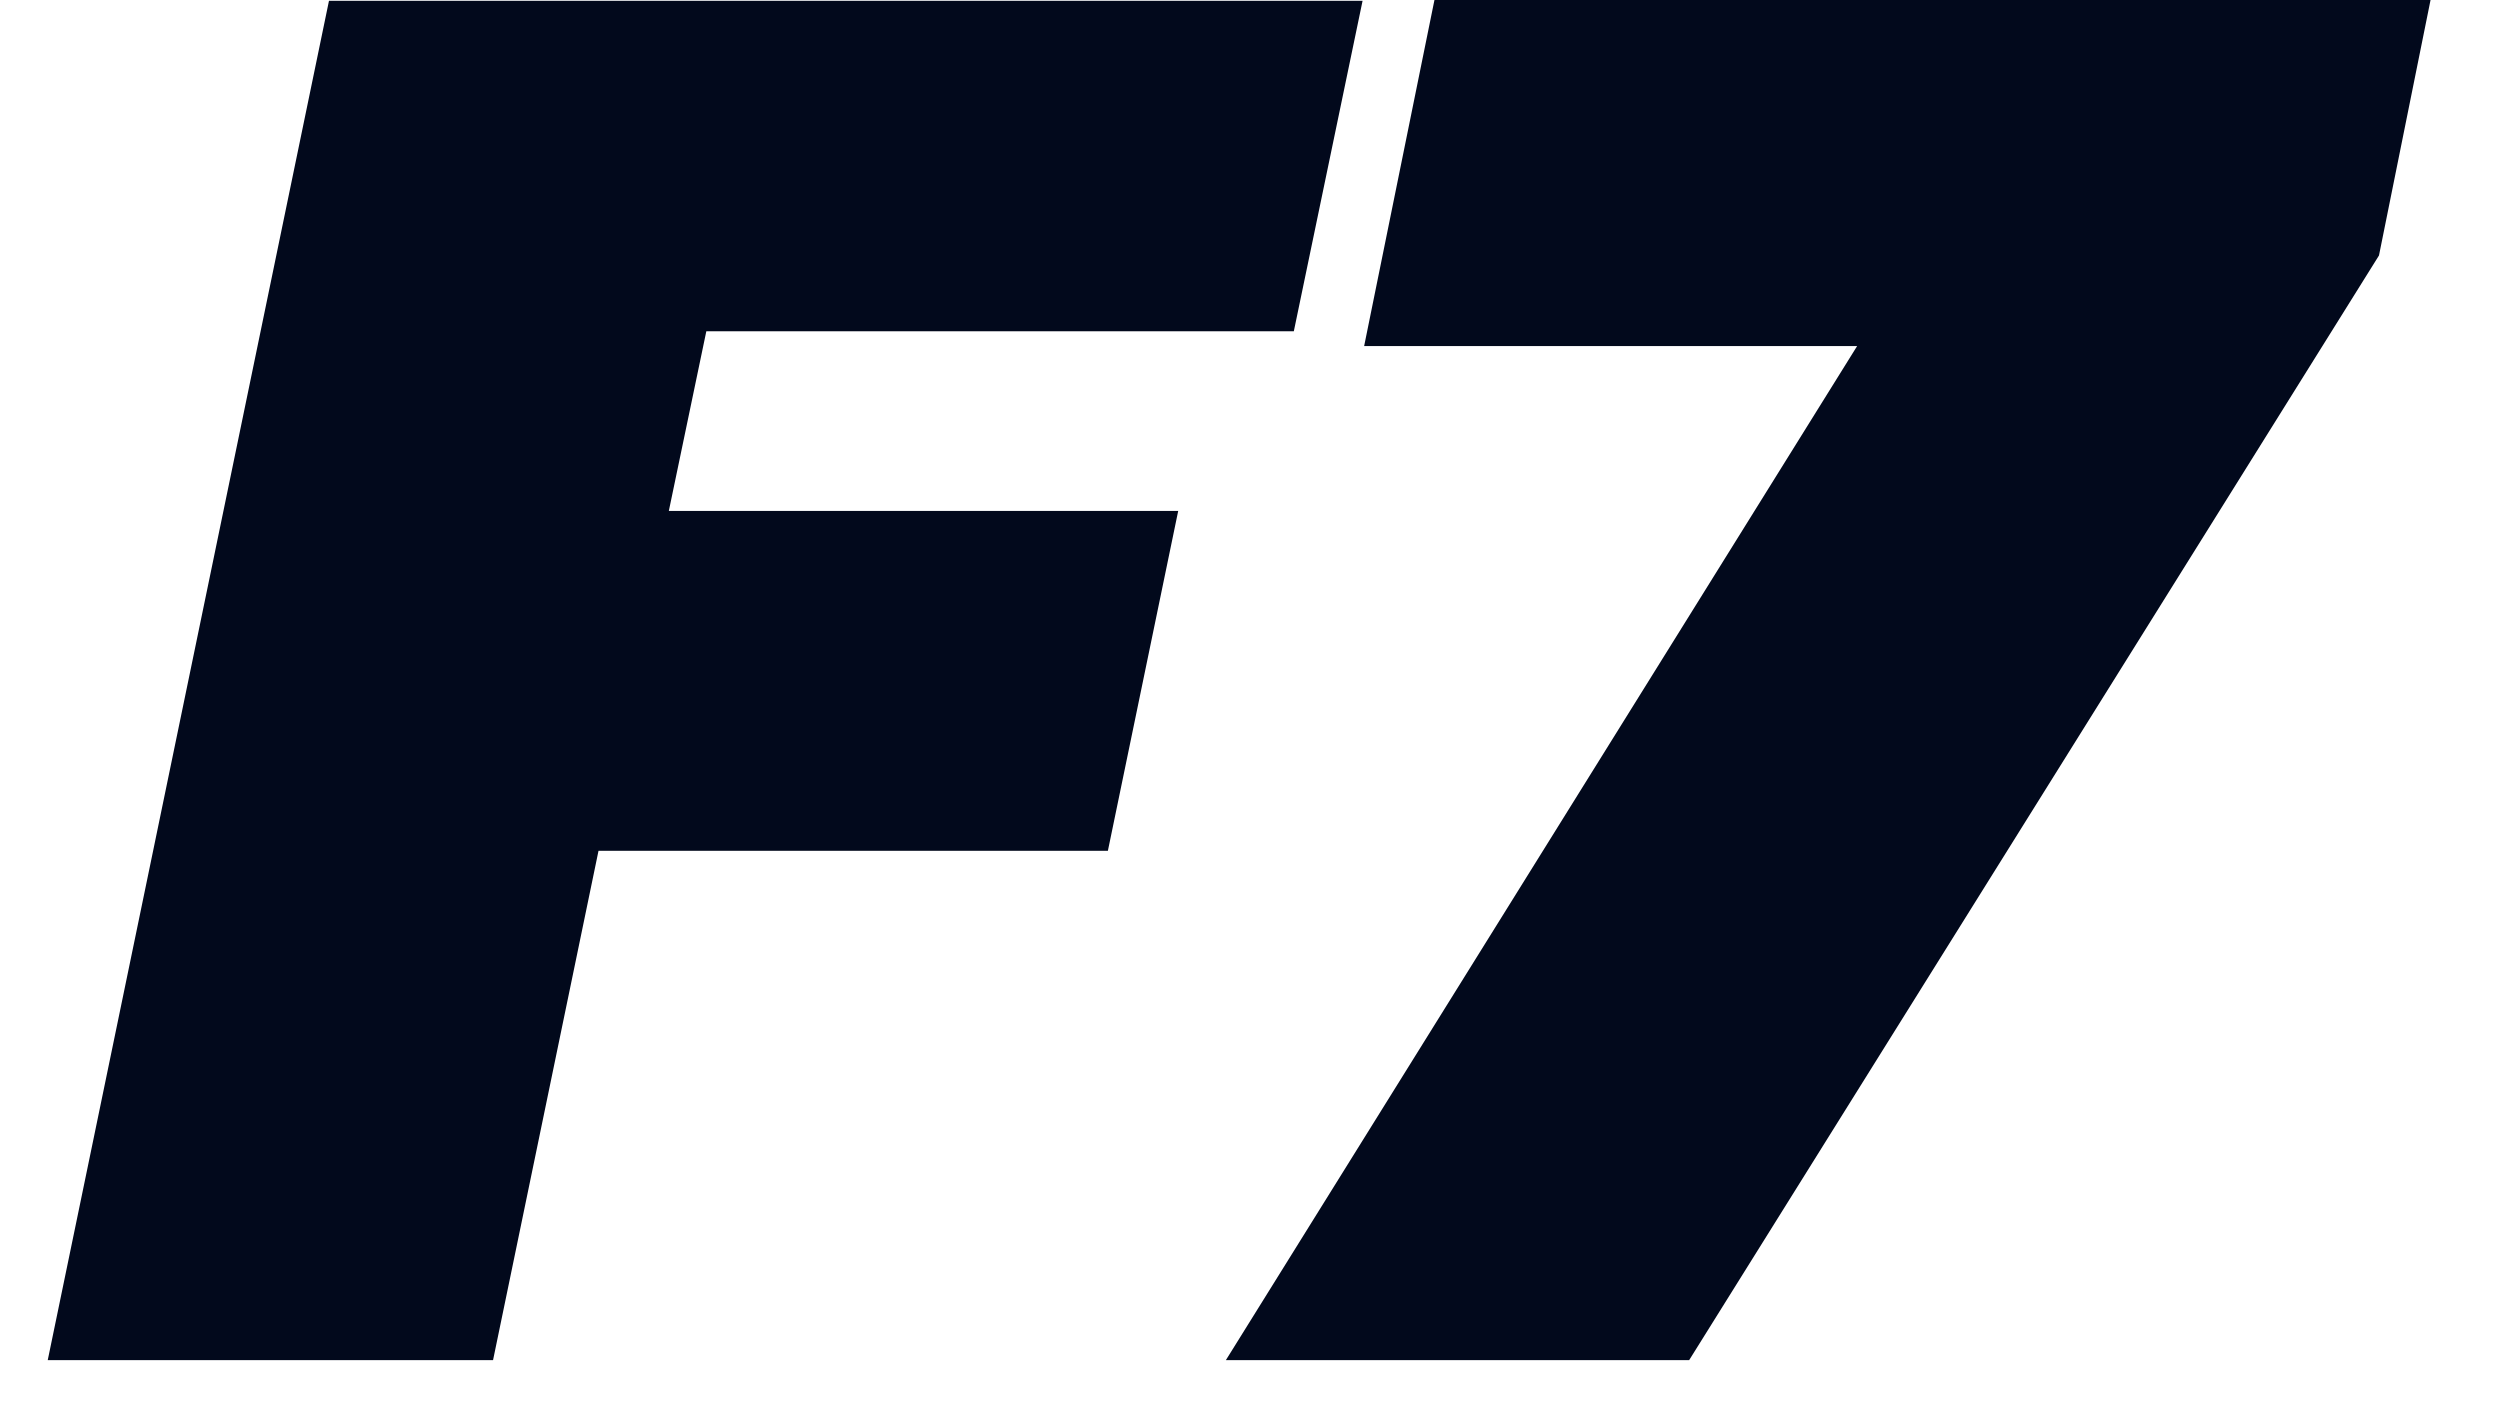 <svg xmlns="http://www.w3.org/2000/svg" xmlns:xlink="http://www.w3.org/1999/xlink" width="32px" height="18px" viewBox="0 0 32 18"><title>F7</title><g id="Pages" stroke="none" stroke-width="1" fill="none" fill-rule="evenodd"><g id="Home-2---Courier-and-Parcel-Services-V1" transform="translate(-1298, -4002)" fill="#02091C" fill-rule="nonzero"><g id="Group-20" transform="translate(80, 3907)"><g id="Group-24" transform="translate(502, 94)"><g id="F7" transform="translate(716.611, 1)"><path d="M5.7,17.41 L7.05,10.89 L13.57,10.89 L14.47,6.54 L7.95,6.54 L8.43,4.24 L15.95,4.24 L16.83,0.01 L3.6,0.01 L7.77156117e-16,17.41 L5.7,17.41 Z M21.01,17.41 L29.84,3.27 L30.5,-4.4408921e-16 L17.75,-4.4408921e-16 L16.85,4.43 L23.16,4.43 L15.08,17.41 L21.01,17.41 L21.01,17.41 Z" id="Shape"></path></g></g></g></g></g></svg>